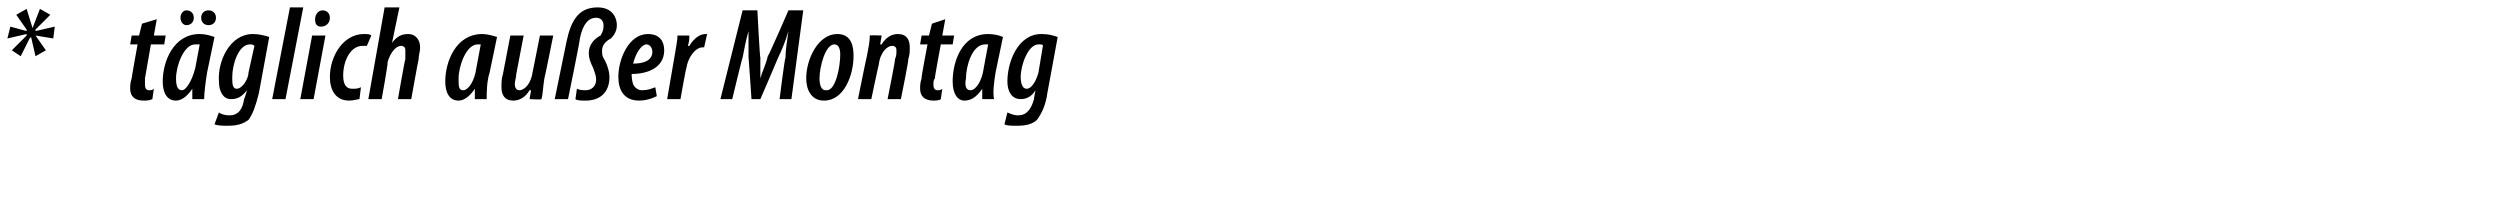 <?xml version="1.0" standalone="no"?><!DOCTYPE svg PUBLIC "-//W3C//DTD SVG 1.1//EN" "http://www.w3.org/Graphics/SVG/1.1/DTD/svg11.dtd"><svg xmlns="http://www.w3.org/2000/svg" version="1.1" width="169px" height="14.3px" viewBox="0 0 169 14.3"><desc>* t glich au er Montag</desc><defs/><g id="Polygon208351"><path d="m3.4 1l-1 1v.1l1.3-.3l-.1.8l-1.2-.2l.7 1l-.7.4l-.3-1.3l-.1.1l-.6 1.2l-.6-.4l1-1v-.1l-1.3.3l.2-.8l1.1.3v-.1l-.7-1l.7-.4l.4 1.3l.5-1.3l.7.4zm7.2.3l-.2 1.1h.8l-.1.6h-.9l-.4 2.3v.4c0 .3.1.4.3.4c.1 0 .2 0 .3-.1l-.1.7c-.2.1-.4.1-.6.1c-.6 0-.9-.3-.9-.8c0-.2 0-.4.1-.7c-.01-.03.4-2.3.4-2.3h-.5l.1-.6h.5l.2-.8l1-.3zM13 6.7v-.7c-.4.6-.8.8-1.1.8c-.6 0-.9-.5-.9-1.3c0-1.3.7-3.2 2.5-3.2c.4 0 .7.1 1 .2L14 4.9c-.1.6-.2 1.4-.2 1.8h-.8zm.5-3.7h-.3c-.8 0-1.3 1.5-1.3 2.3c0 .5.1.8.4.8c.3 0 .7-.7.9-1.5l.3-1.6zm-.9-1.3c-.2 0-.4-.2-.4-.5c0-.3.2-.5.4-.5c.3 0 .5.2.5.5c0 .3-.2.5-.5.5zm1.5 0c-.3 0-.5-.2-.5-.5c0-.3.2-.5.5-.5c.3 0 .5.2.5.5c0 .3-.2.5-.5.5zm.7 5.9c.1.1.4.2.7.2c.6 0 .9-.4 1-1.1c.04-.04.2-.6.2-.6c0 0-.05-.03 0 0c-.4.5-.7.6-1.1.6c-.5 0-.8-.5-.8-1.2c-.1-1.3.7-3.2 2.3-3.2c.4 0 .8.1 1.1.2l-.7 3.8c-.2.8-.4 1.4-.7 1.8c-.4.3-.8.4-1.4.4c-.3 0-.7 0-.9-.1l.3-.8zm2.4-4.5c-.1-.1-.2-.1-.3-.1c-.8 0-1.2 1.4-1.2 2.2c0 .4 0 .8.3.8c.4 0 .8-.7.8-1.1l.4-1.8zm1.2 3.6L19.6.5h.9l-1.2 6.2h-.9zm1.9 0l.8-4.3h.9l-.8 4.3h-.9zm1.4-4.9c-.3 0-.4-.2-.4-.5c0-.3.2-.6.5-.6c.3 0 .5.2.5.5c0 .4-.3.6-.6.6zm2.6 4.9c-.1 0-.4.1-.7.1c-.9 0-1.3-.7-1.3-1.6c0-1.4.9-2.9 2.3-2.9c.2 0 .4 0 .5.1l-.3.7h-.3c-.8 0-1.3 1-1.3 2c0 .6.2.9.6.9c.2 0 .4 0 .6-.1l-.1.8zm.6 0L26 .5h1l-.5 2.4s.01.04 0 0c.3-.4.6-.6 1.1-.6c.5 0 .8.4.8.9c0 .3-.1.5-.1.8c-.02.02-.5 2.7-.5 2.7h-.9s.47-2.69.5-2.7v-.6c0-.2-.1-.3-.3-.3c-.3 0-.7.4-.9 1.1c.05.04-.4 2.5-.4 2.5h-.9zm7.2 0v-.7c-.4.6-.8.8-1.1.8c-.6 0-.9-.5-.9-1.3c0-1.3.7-3.2 2.5-3.2c.3 0 .7.1 1 .2l-.5 2.4c-.2.6-.2 1.4-.2 1.8h-.8zm.4-3.7h-.2C31.5 3 31 4.5 31 5.3c0 .5 0 .8.3.8c.4 0 .8-.7.9-1.5l.3-1.6zm4.9-.6s-.58 2.89-.6 2.9c-.1.6-.1 1.1-.2 1.4c.01.05-.8 0-.8 0l.1-.6h-.1c-.3.5-.7.7-1.1.7c-.6 0-.8-.4-.8-.9c0-.3 0-.6.1-.9l.5-2.6h.9L34.9 5c0 .2-.1.5-.1.7c0 .2.1.4.3.4c.4 0 .8-.5.9-1.2l.5-2.5h.9zm.1 4.3l.8-3.9c.3-1.4.8-2.3 2.1-2.3c1 0 1.3.7 1.3 1.2c0 .4-.2.7-.4.9c-.4.2-.6.5-.6.8c0 .3 0 .4.2.7c.2.4.3.8.3 1.1c0 1.1-.7 1.6-1.6 1.6c-.3 0-.6 0-.7-.1L39 6c.2.1.4.1.6.1c.4 0 .7-.3.7-.7c0-.3-.1-.5-.2-.8c-.2-.4-.3-.7-.3-1c0-.6.4-1 .8-1.2c.1-.2.2-.3.2-.7c0-.3-.2-.5-.5-.5c-.5 0-.9.4-1.1 1.4c.03.04-.8 4.1-.8 4.1h-.9zm6.9-.2c-.4.2-.8.3-1.2.3c-1 0-1.4-.7-1.4-1.6c0-1.2.7-2.9 2-2.9c.8 0 1.1.5 1.1 1.1c0 1.1-1 1.6-2.2 1.6c0 .1 0 .4.1.7c.1.2.3.4.6.4c.4 0 .6-.1.9-.2l.1.6zm-.3-3c0-.3-.2-.5-.4-.5c-.3 0-.7.5-.9 1.3c.7 0 1.3-.2 1.3-.8zm1 3.2l.5-2.9c.1-.6.2-1.1.2-1.4h.8c0 .2 0 .4-.1.7h.1c.3-.5.7-.8 1.1-.8h.1l-.2.9h-.1c-.5 0-1 .7-1.1 1.4c-.03 0-.4 2.1-.4 2.1h-.9zm7.6 0s.35-2.81.4-2.8c0-.5.1-1.1.2-1.8c-.2.7-.5 1.4-.7 1.8c.01.01-1.2 2.8-1.2 2.8h-.6s-.19-2.84-.2-2.8V2.1c-.2.7-.3 1.3-.4 1.8c-.03 0-.7 2.8-.7 2.8h-.8l1.5-6h1s.16 3.15.2 3.2v1.4c.1-.4.4-1 .5-1.5c.04.04 1.4-3.1 1.4-3.1h1l-.8 6h-.8zm3 .1c-.9 0-1.2-.8-1.2-1.5c0-1.3.8-3 2.1-3c1 0 1.1.9 1.1 1.5c0 1.2-.6 3-2 3zm.2-.7c.6 0 .9-1.6.9-2.4c0-.4-.1-.7-.4-.7c-.6 0-1 1.5-1 2.3c0 .4.1.8.4.8h.1zm2.1.6s.58-2.88.6-2.9c.1-.5.2-1 .2-1.4c.01-.03.8 0 .8 0l-.1.6h.1c.3-.5.7-.7 1.1-.7c.6 0 .8.4.8.9c0 .3 0 .5-.1.8c.05 0-.5 2.7-.5 2.7h-.9s.55-2.73.5-2.7c.1-.2.1-.4.1-.6c0-.2-.1-.3-.3-.3c-.3 0-.8.4-.9 1.3c-.01-.03-.5 2.3-.5 2.3h-.9zm5.9-5.4l-.2 1.1h.8l-.1.6h-.8s-.43 2.27-.4 2.3c-.1.1-.1.3-.1.4c0 .3.1.4.3.4c.1 0 .2 0 .3-.1l-.1.7c-.1.1-.4.1-.5.1c-.6 0-.9-.3-.9-.8c0-.2 0-.4.1-.7c-.04-.03.4-2.3.4-2.3h-.5l.1-.6h.5l.2-.8l.9-.3zm2.5 5.4v-.7c-.4.6-.8.8-1.2.8c-.5 0-.8-.5-.8-1.3c0-1.3.6-3.2 2.4-3.2c.4 0 .8.1 1 .2l-.5 2.4c-.1.6-.2 1.4-.1 1.8h-.8zm.4-3.7h-.2c-.9 0-1.3 1.5-1.3 2.3c-.1.5 0 .8.3.8c.4 0 .8-.7.9-1.5l.3-1.6zm1.3 4.6c.2.1.5.2.7.2c.6 0 .9-.4 1.1-1.1c-.01-.04.1-.6.1-.6c0 0 0-.03 0 0c-.3.5-.7.6-1 .6c-.6 0-.9-.5-.9-1.2c0-1.3.7-3.2 2.3-3.2c.5 0 .8.1 1.1.2l-.7 3.8c-.1.8-.4 1.4-.7 1.8c-.3.3-.8.4-1.3.4c-.4 0-.8 0-.9-.1l.2-.8zm2.4-4.5c0-.1-.1-.1-.3-.1c-.7 0-1.2 1.4-1.2 2.2c0 .4.1.8.4.8c.4 0 .7-.7.8-1.1l.3-1.8z" stroke="none" fill="#000"/></g></svg>